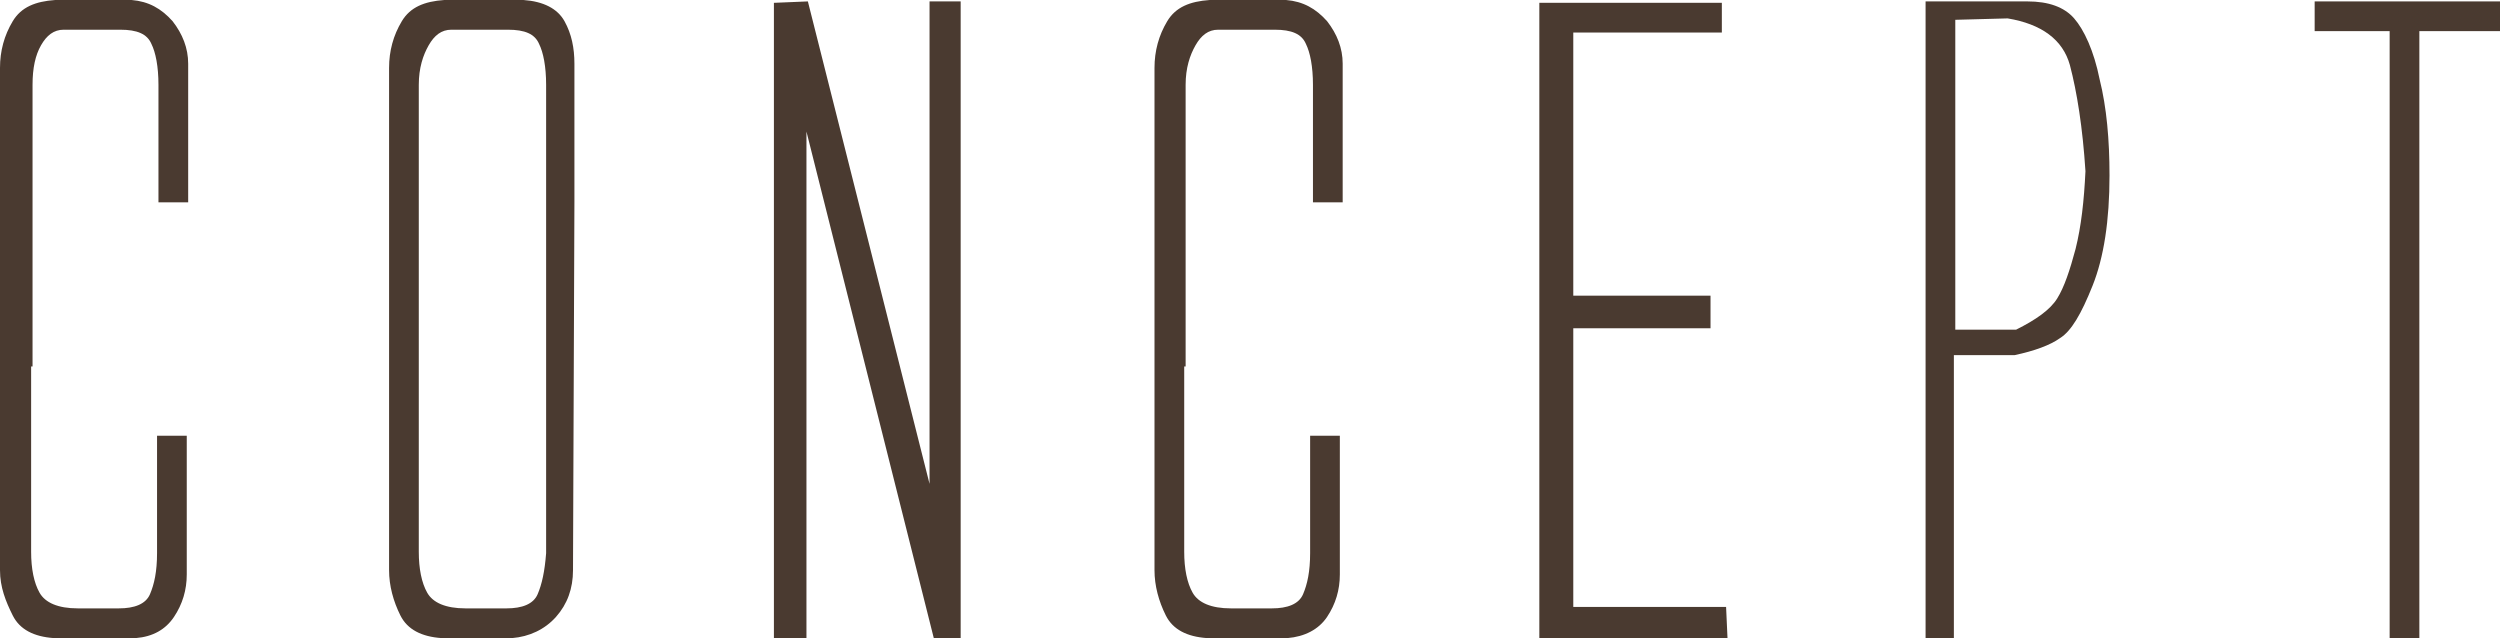 <?xml version="1.0" encoding="utf-8"?>
<!-- Generator: Adobe Illustrator 26.0.0, SVG Export Plug-In . SVG Version: 6.00 Build 0)  -->
<svg version="1.1" xmlns="http://www.w3.org/2000/svg" xmlns:xlink="http://www.w3.org/1999/xlink" x="0px"
	 y="0px" width="176.7px" height="45.1px" viewBox="0 0 176.7 45.1" style="enable-background:new 0 0 176.7 45.1;"
	 xml:space="preserve">
<style type="text/css">
	.st0{fill:#4A3A30;}
</style>
<g>
	<g>
		<path class="st0" d="M2.2,25.9V39c0,1.2,0.2,2.2,0.6,2.9S4.1,43,5.5,43h2.9c1.1,0,1.9-0.3,2.2-1c0.3-0.7,0.5-1.6,0.5-2.9v-8.3h2.1
			v9.8c0,1.1-0.3,2.1-0.9,3s-1.5,1.4-2.7,1.5H3.8c-1.4-0.1-2.4-0.6-2.9-1.6S0,41.5,0,40.3v-1.9V6.7V4.8c0-1.2,0.3-2.3,0.9-3.3
			s1.6-1.4,3-1.5h5.4c1.2,0.1,2.1,0.6,2.9,1.5c0.7,0.9,1.1,1.9,1.1,3v9.8h-2.1V6c0-1.3-0.2-2.3-0.5-2.9c-0.3-0.7-1-1-2.2-1h-4
			c-0.7,0-1.2,0.4-1.6,1.1S2.3,4.8,2.3,6l0,10.2V18v4V25.9z"/>
		<path class="st0" d="M40.5,40.3c0,1.3-0.4,2.4-1.2,3.3s-1.9,1.4-3.1,1.5h-5c-1.4-0.1-2.4-0.6-2.9-1.6s-0.8-2.1-0.8-3.2v-1.9V6.7
			V4.8c0-1.2,0.3-2.3,0.9-3.3s1.6-1.4,3-1.5H37c1.4,0.1,2.4,0.6,2.9,1.5c0.5,0.9,0.7,1.9,0.7,3v9.8L40.5,40.3z M29.6,25.9V39
			c0,1.2,0.2,2.2,0.6,2.9s1.3,1.1,2.7,1.1h2.9c1.1,0,1.9-0.3,2.2-1c0.3-0.7,0.5-1.6,0.6-2.9v-8.3v-9v-7.5V6c0-1.3-0.2-2.3-0.5-2.9
			c-0.3-0.7-1-1-2.2-1h-4c-0.7,0-1.2,0.4-1.6,1.1S29.6,4.8,29.6,6l0,10.2V18v4V25.9z"/>
		<path class="st0" d="M54.7,0.2l2.4-0.1l8.6,34.1V0.1h2.2v45H66L57,9.3v35.9h-2.3V0.2z"/>
		<path class="st0" d="M83.7,25.9V39c0,1.2,0.2,2.2,0.6,2.9S85.6,43,87,43h2.9c1.1,0,1.9-0.3,2.2-1c0.3-0.7,0.5-1.6,0.5-2.9v-8.3
			h2.1v9.8c0,1.1-0.3,2.1-0.9,3S92.2,45,91,45.1h-5.7c-1.4-0.1-2.4-0.6-2.9-1.6s-0.8-2.1-0.8-3.2v-1.9V6.7V4.8
			c0-1.2,0.3-2.3,0.9-3.3s1.6-1.4,3-1.5h5.4c1.2,0.1,2.1,0.6,2.9,1.5c0.7,0.9,1.1,1.9,1.1,3v9.8h-2.1V6c0-1.3-0.2-2.3-0.5-2.9
			c-0.3-0.7-1-1-2.2-1h-4c-0.7,0-1.2,0.4-1.6,1.1S83.8,4.8,83.8,6l0,10.2V18v4V25.9z"/>
		<path class="st0" d="M108.8,45.1V0.2h12.9l0,2.1h-10.5v18.6h9.7v2.3h-9.7v19.7H122l0.1,2.2H108.8z"/>
		<path class="st0" d="M136.1,45.1v-45h7.2c1.5,0,2.6,0.4,3.3,1.2s1.4,2.3,1.8,4.3c0.5,2,0.7,4.3,0.7,6.8c0,3.2-0.4,5.8-1.2,7.8
			c-0.8,2-1.5,3.2-2.3,3.7c-0.7,0.5-1.8,0.9-3.2,1.2l-1.8,0h-2.5v20H136.1z M138.3,23.3h4.2c1.4-0.7,2.4-1.4,2.9-2.2
			c0.5-0.8,0.9-2,1.3-3.5c0.4-1.6,0.6-3.4,0.7-5.5c-0.2-3.1-0.6-5.6-1.1-7.5c-0.5-1.8-2-2.9-4.4-3.3l-3.7,0.1V23.3z"/>
		<path class="st0" d="M163.5,0.1h6.6h6.6v2.1h-2.3H171v42.9h-2.1V2.2h-3h-2.3V0.1z"/>
	</g>
</g>
</svg>
